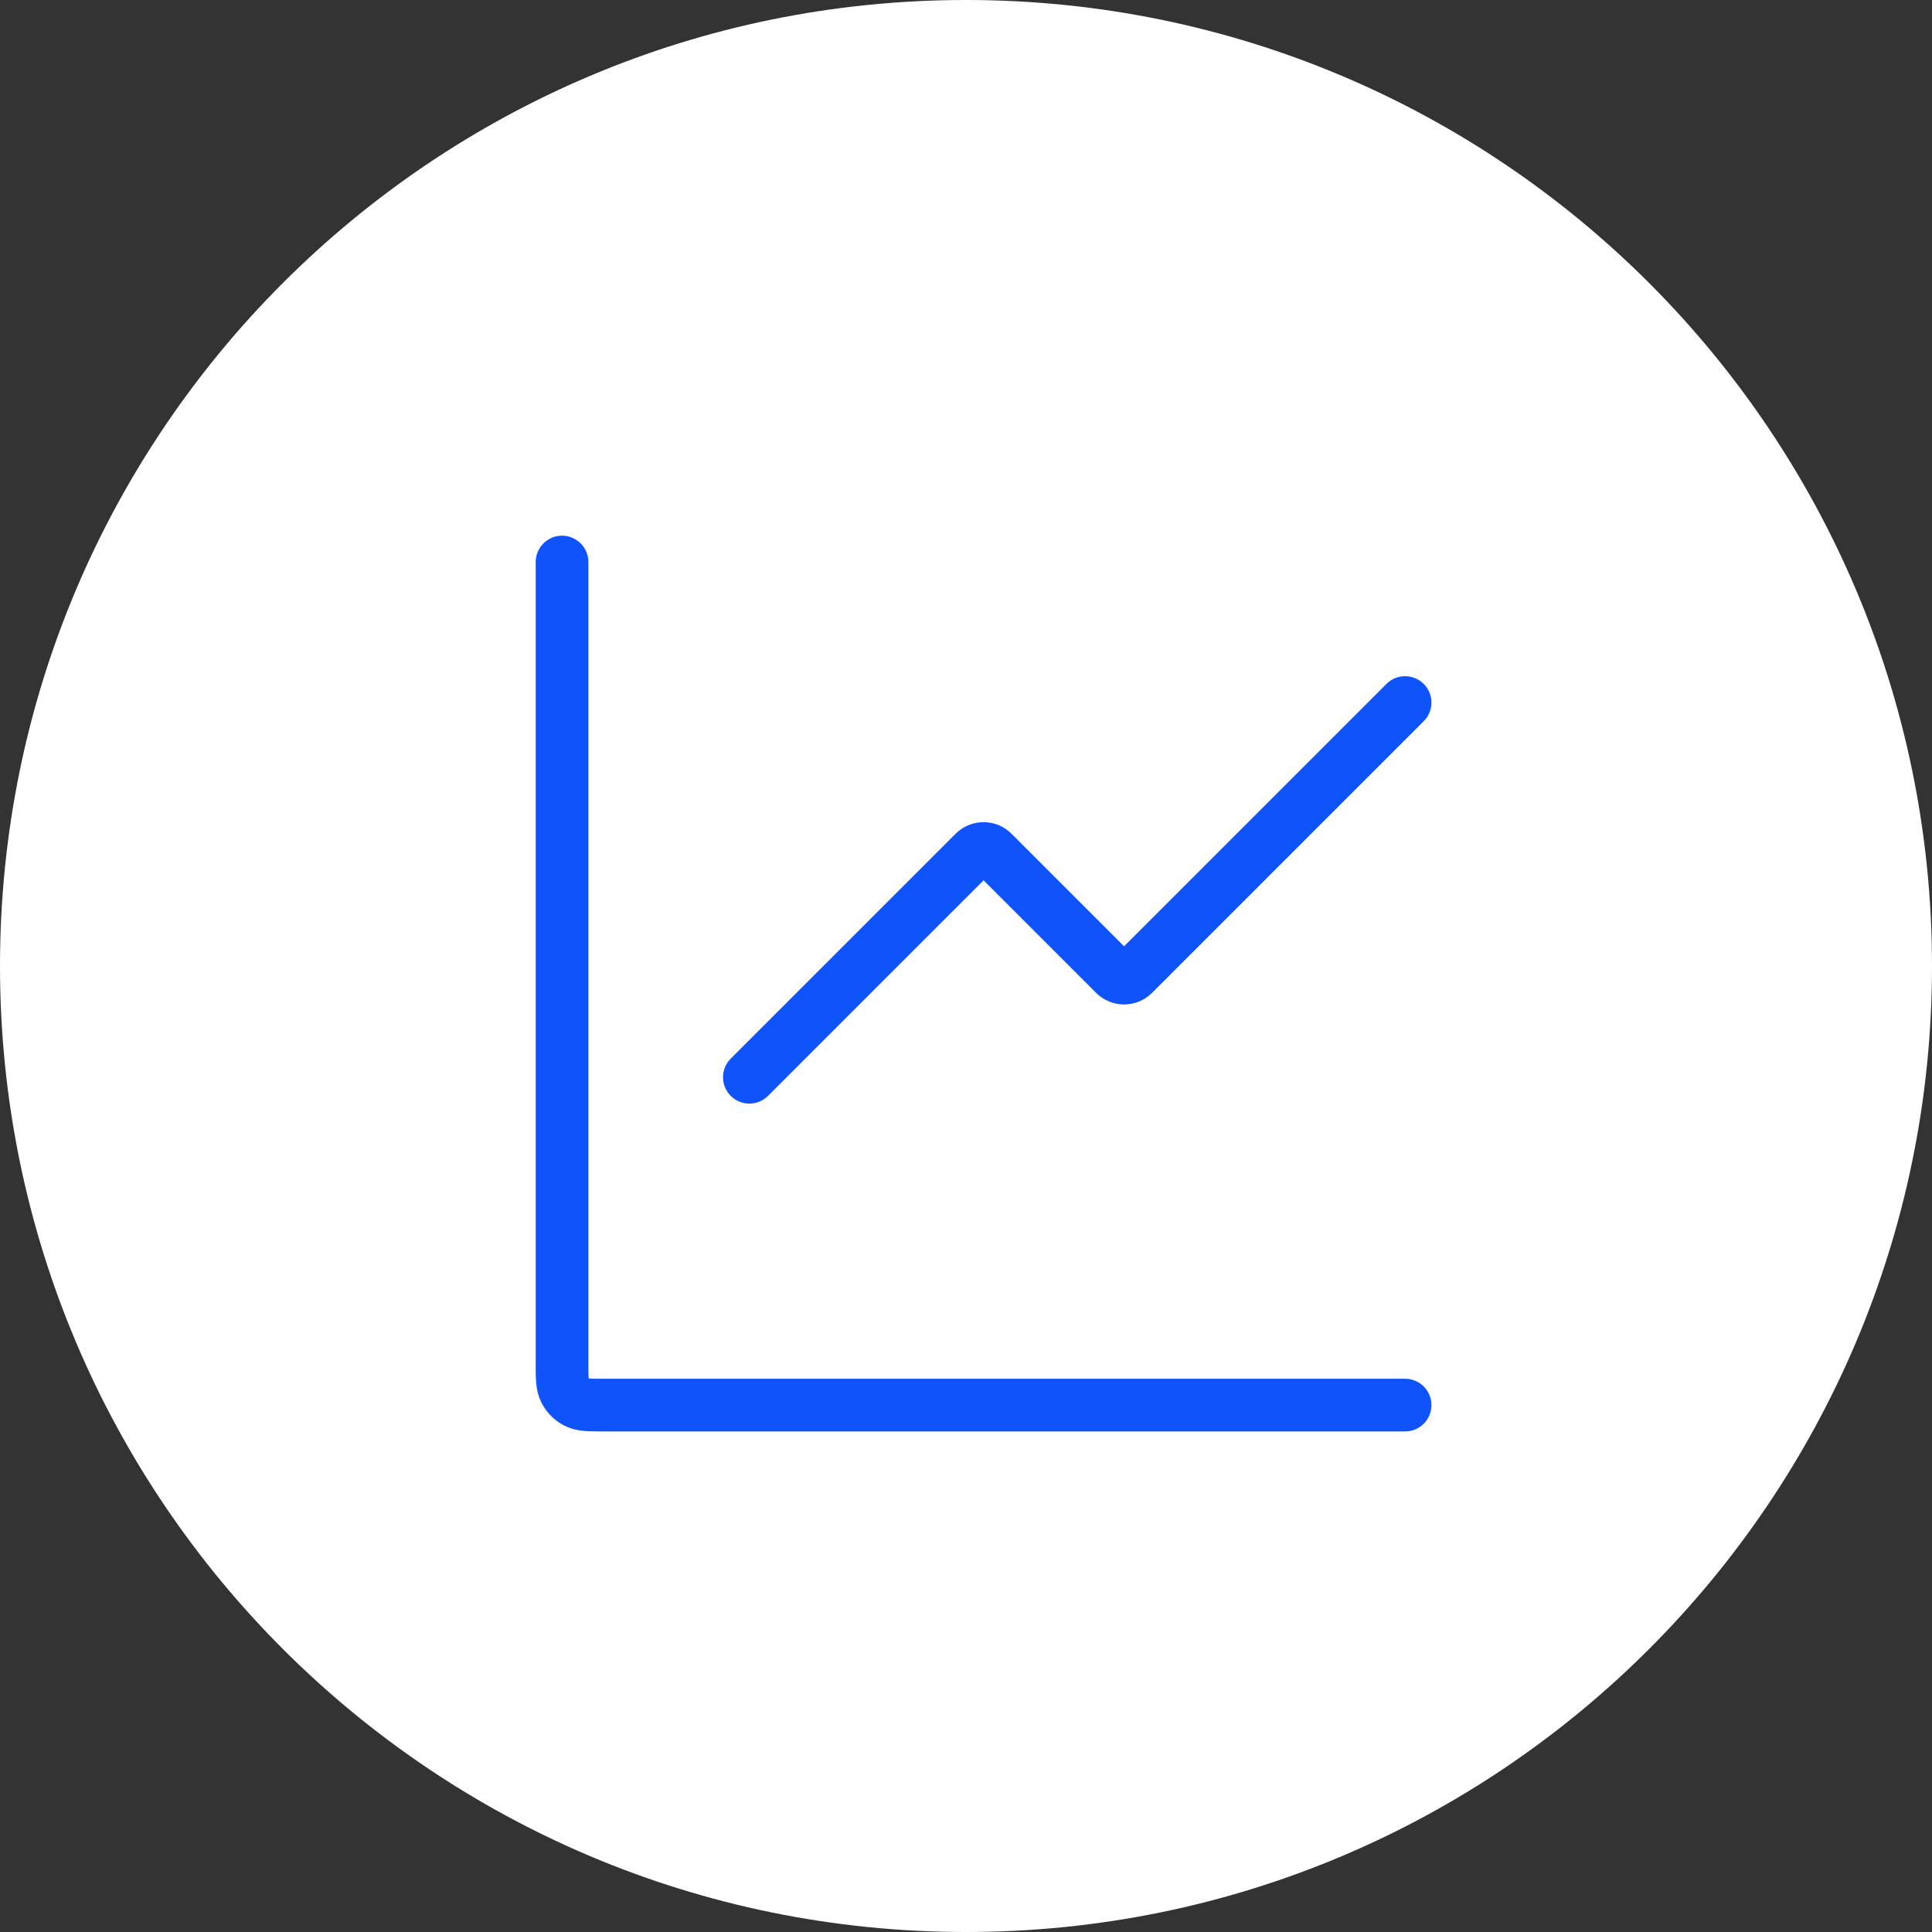 <svg width="55" height="55" viewBox="0 0 55 55" fill="none" xmlns="http://www.w3.org/2000/svg">
<rect x="0" y="0" width="55" height="55" fill="#333333" stroke="none"/>
<path fill-rule="evenodd" clip-rule="evenodd" d="M27.5 55C42.688 55 55 42.688 55 27.5C55 12.312 42.688 0 27.5 0C12.312 0 0 12.312 0 27.5C0 42.688 12.312 55 27.5 55Z" fill="white"/>
<path d="M40 20L32.265 27.735C32.119 27.881 31.881 27.881 31.735 27.735L28.265 24.265C28.119 24.119 27.881 24.119 27.735 24.265L21.333 30.667" stroke="#0F53FA" stroke-width="1.5" stroke-linecap="round" stroke-linejoin="round"/>
<path d="M16 16V38.8C16 39.22 16 39.43 16.082 39.59C16.154 39.732 16.268 39.846 16.41 39.918C16.57 40 16.78 40 17.2 40H40" stroke="#0F53FA" stroke-width="1.5" stroke-linecap="round"/>
</svg>
